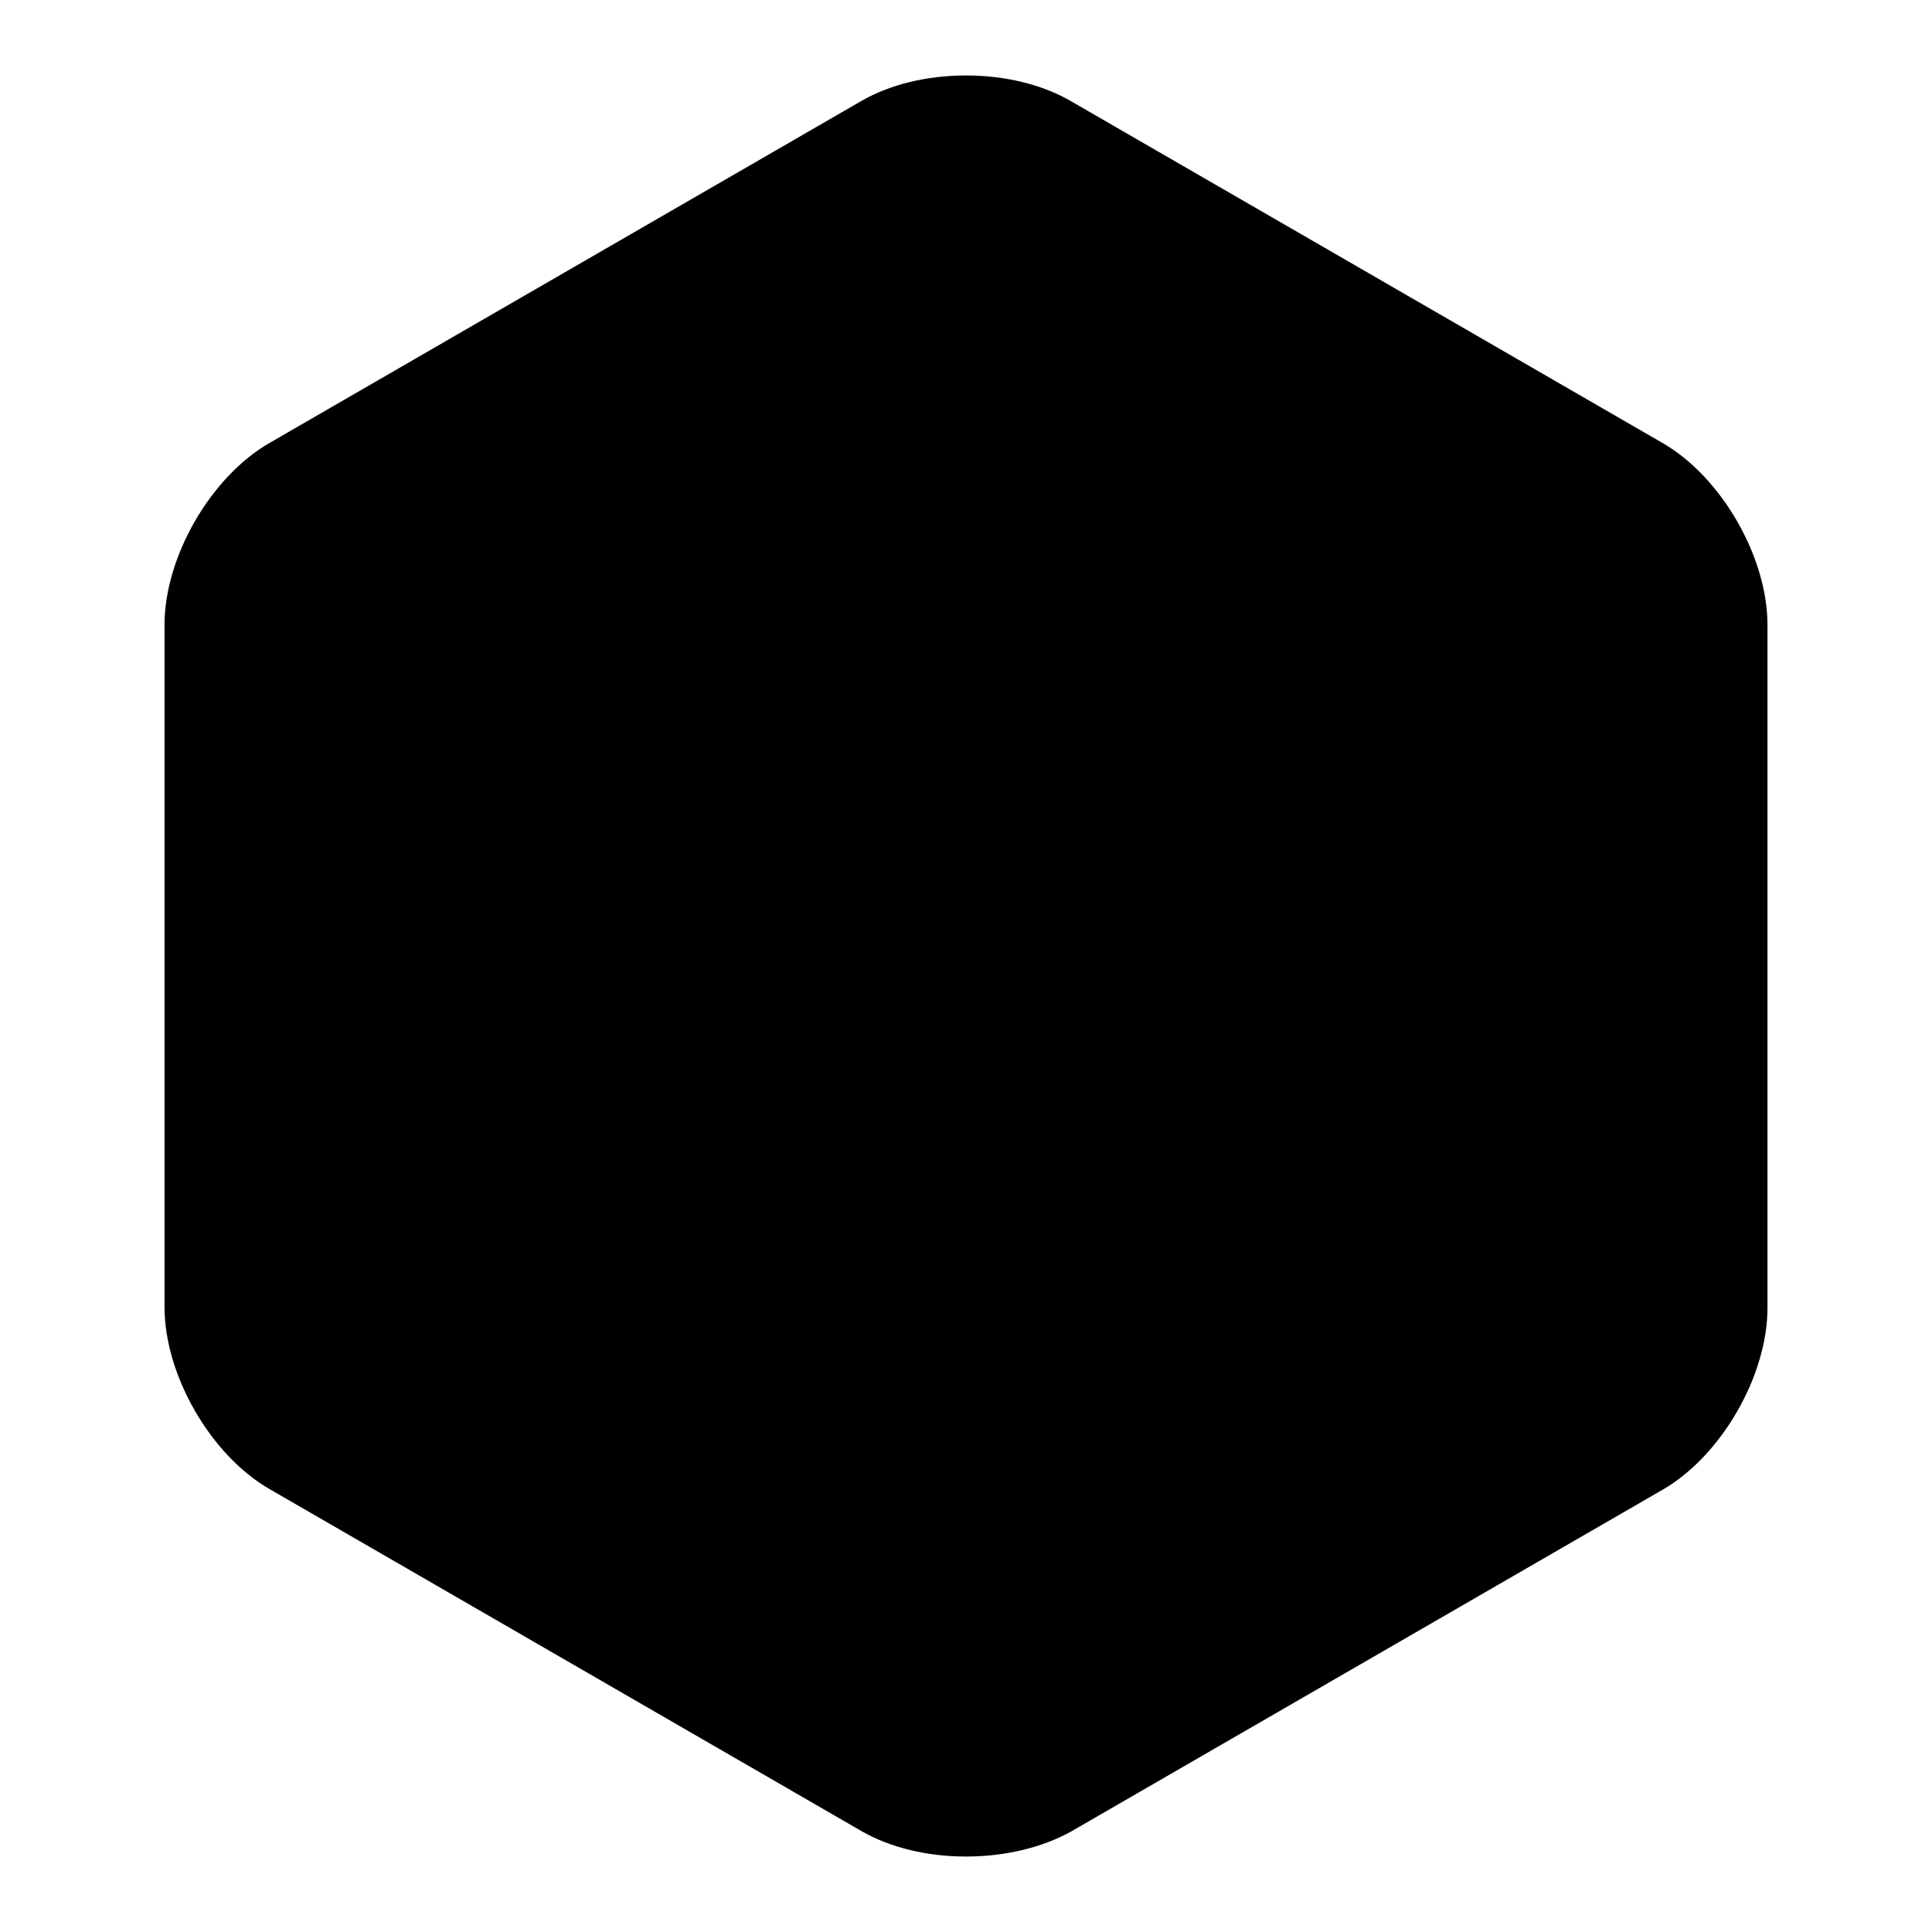 <?xml version="1.0" encoding="utf-8"?>
<!-- Svg Vector Icons : http://www.onlinewebfonts.com/icon -->
<!DOCTYPE svg PUBLIC "-//W3C//DTD SVG 1.1//EN" "http://www.w3.org/Graphics/SVG/1.1/DTD/svg11.dtd">
<svg version="1.1" xmlns="http://www.w3.org/2000/svg" xmlns:xlink="http://www.w3.org/1999/xlink" x="0px" y="0px" viewBox="0 0 256 256" enable-background="new 0 0 256 256" xml:space="preserve">
<g><g><path fill="#000000" d="M128,246c-5.2,0-10.1-1.2-13.9-3.4l-78.4-45.3c-7.8-4.5-13.9-15.1-13.9-24.1V82.8c0-9,6.1-19.6,13.9-24.1l78.4-45.3c3.8-2.2,8.7-3.4,13.9-3.4c5.2,0,10.1,1.2,13.9,3.4l78.4,45.3c7.8,4.5,13.9,15.1,13.9,24.1v90.5c0,9-6.1,19.6-13.9,24.1l-78.4,45.3C138.1,244.8,133.2,246,128,246z"/><path fill="#000000" d="M69.3,166.2c0-22.8,0-45.6,0-68.3c1.9-5,3.7-6.2,9.1-6.2c6.1,0,12.3,0,18.5,0c1.8,0,3.6,0,5.4,0c0.2-0.6,0.3-1.2,0.6-1.8c0.9-2.6,1.6-5.4,2.8-7.9c1.4-3,3.9-4.9,7.3-4.9c10,0,20.1,0,30.2,0c2.6,0,4.7,1.1,6.2,3.2c1,1.3,1.8,2.9,2.3,4.4c0.8,2.3,1.4,4.6,2.2,7c0.4,0,0.8,0,1.3,0c7.8,0,15.6,0,23.4,0c5.4,0,8.3,3,8.3,8.3c0,21.4,0,42.8,0,64.2c0,5.3-3,8.3-8.2,8.3c-11,0-22,0-33,0c-22.7,0-45.3,0-68,0c-1.4,0-2.9-0.3-4.1-0.8C71,170.6,70,168.6,69.3,166.2z M160.5,132.2c0.2-17.8-14.3-32.5-32.4-32.7c-17.8-0.2-32.6,14.4-32.7,32.4c-0.2,17.8,14.3,32.5,32.3,32.7C145.6,164.8,160.4,150.3,160.5,132.2z M164.8,106.4c0,2.5,0,4.9,0,7.2c4.9,0,9.7,0,14.5,0c0-2.5,0-4.8,0-7.2C174.4,106.4,169.6,106.4,164.8,106.4z"/><path fill="#000000" d="M151.9,132.1c-0.1,13.1-10.8,23.8-23.9,23.8c-13.1-0.1-23.8-10.8-23.8-23.9c0.1-13.1,10.8-23.8,23.9-23.8C141.2,108.2,151.9,119,151.9,132.1z"/></g></g>
</svg>